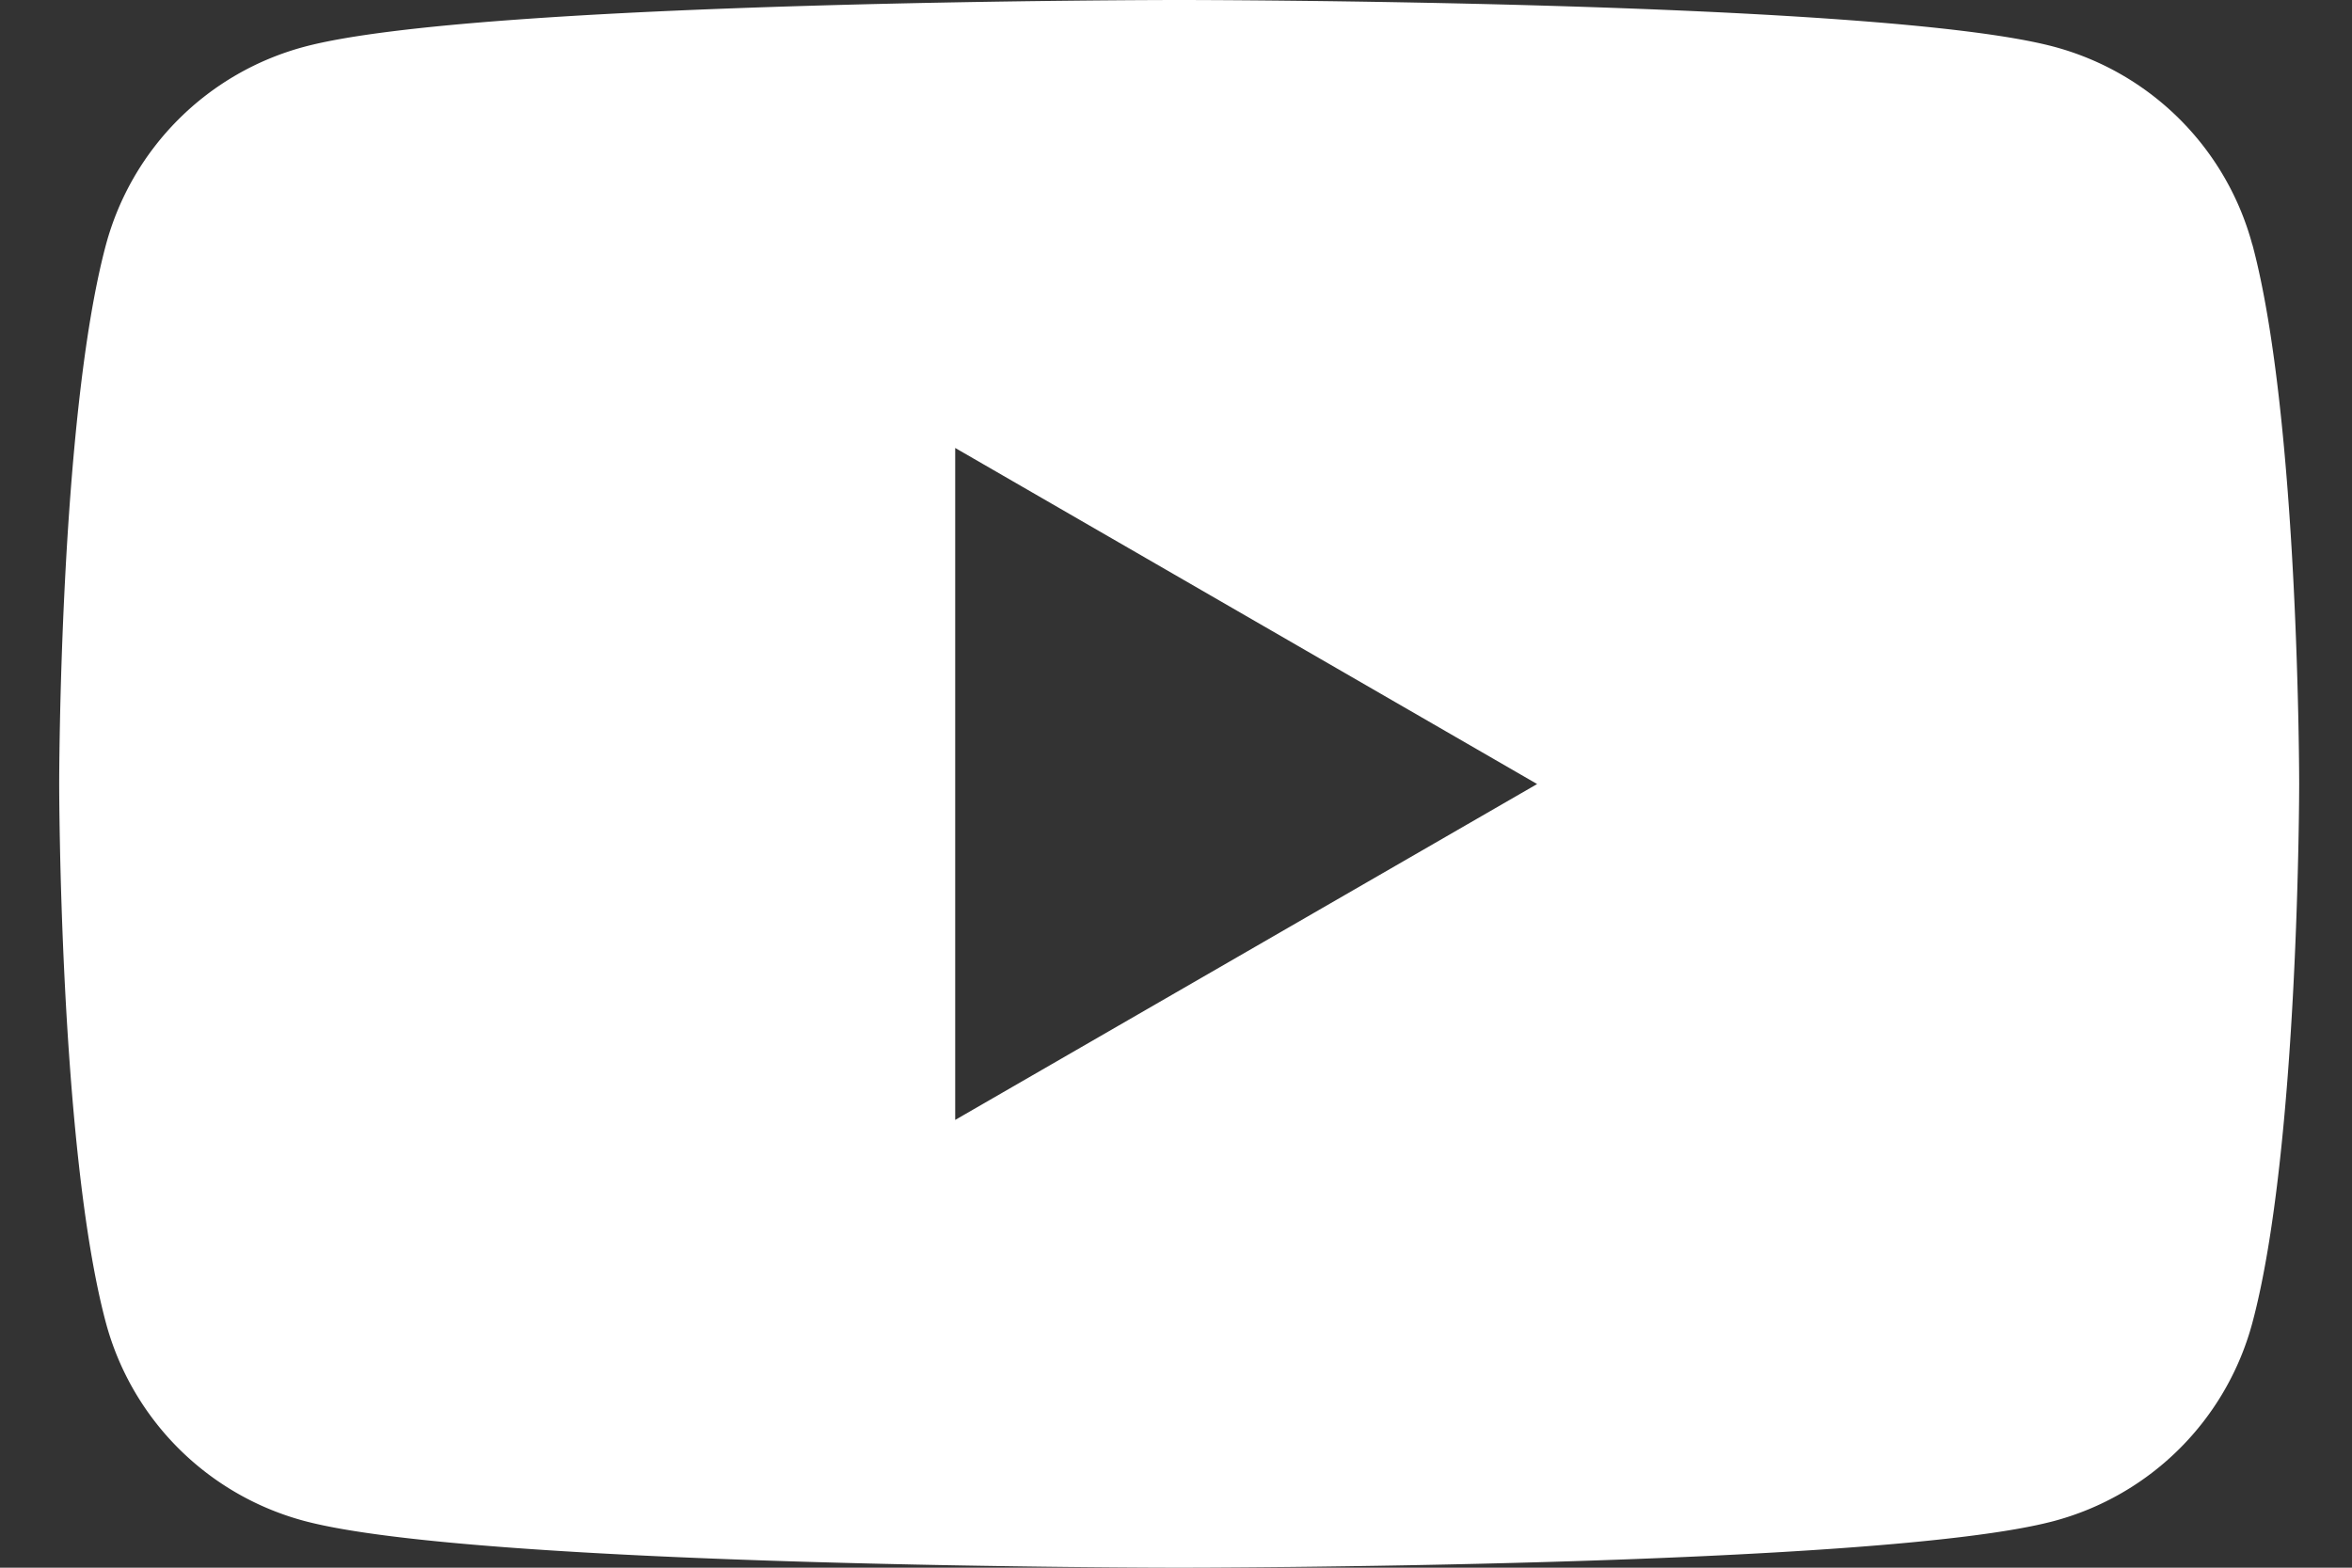 <svg width="24" height="16" fill="none" xmlns="http://www.w3.org/2000/svg"><rect width="100%" height="100%" fill="#333333" stroke="none"/><path id="Vector" d="M22.983 2.498a2.862 2.862 0 00-2.02-2.02C19.18 0 12.033 0 12.033 0s-7.148 0-8.93.478a2.863 2.863 0 00-2.022 2.02C.604 4.281.604 8 .604 8s0 3.72.477 5.502a2.863 2.863 0 002.021 2.02c1.783.478 8.93.478 8.93.478s7.148 0 8.93-.477a2.862 2.862 0 002.021-2.021c.478-1.783.478-5.502.478-5.502s0-3.72-.477-5.502zm-13.236 8.93V4.572l5.938 3.43-5.938 3.428z" fill="#fff"/></svg>